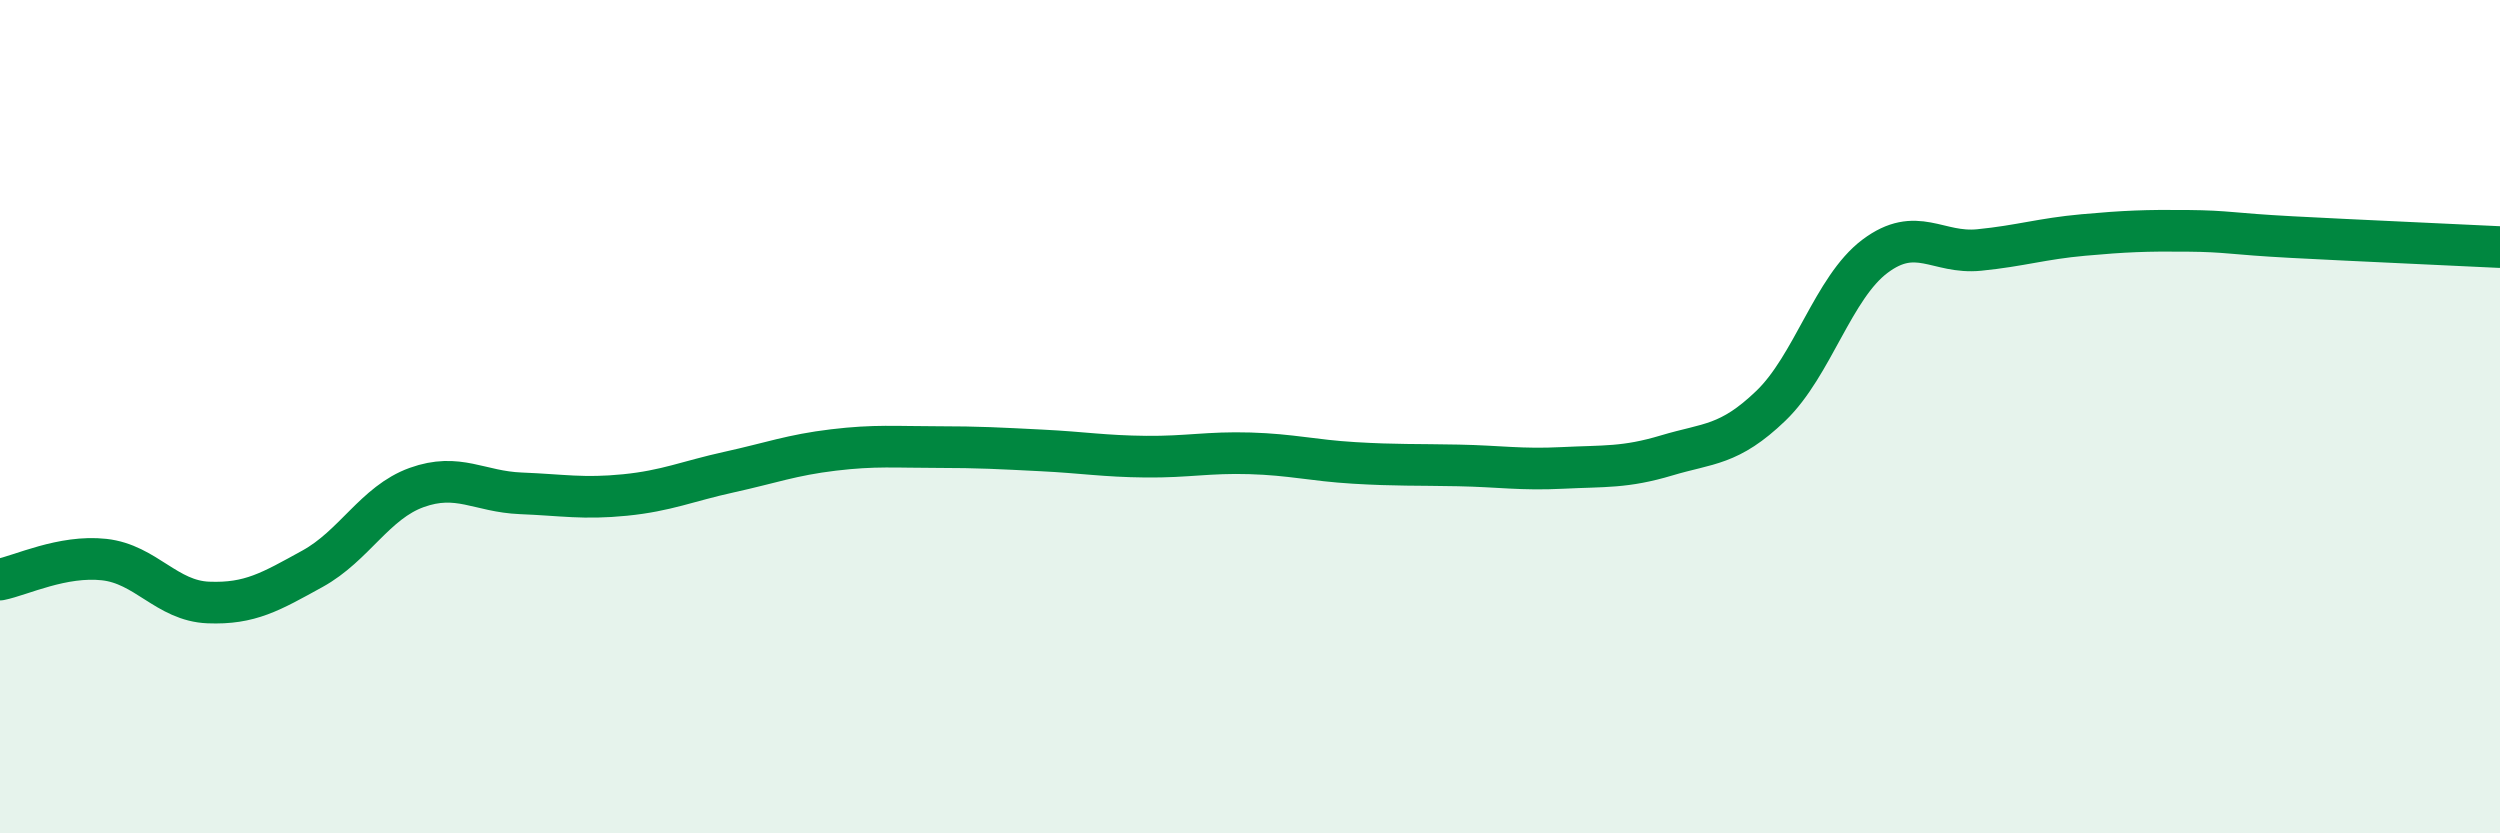 
    <svg width="60" height="20" viewBox="0 0 60 20" xmlns="http://www.w3.org/2000/svg">
      <path
        d="M 0,13.91 C 0.5,13.81 1.5,13.32 2.5,13.43 C 3.5,13.54 4,14.42 5,14.46 C 6,14.5 6.5,14.2 7.5,13.65 C 8.5,13.1 9,12.06 10,11.7 C 11,11.34 11.5,11.8 12.5,11.84 C 13.5,11.88 14,11.98 15,11.88 C 16,11.78 16.5,11.55 17.5,11.33 C 18.5,11.11 19,10.92 20,10.8 C 21,10.68 21.5,10.73 22.5,10.73 C 23.5,10.73 24,10.76 25,10.81 C 26,10.86 26.5,10.95 27.5,10.96 C 28.5,10.97 29,10.85 30,10.88 C 31,10.91 31.5,11.05 32.5,11.11 C 33.5,11.17 34,11.15 35,11.17 C 36,11.19 36.5,11.28 37.5,11.23 C 38.5,11.18 39,11.23 40,10.93 C 41,10.63 41.5,10.7 42.5,9.74 C 43.5,8.78 44,6.9 45,6.15 C 46,5.4 46.5,6.1 47.5,6 C 48.5,5.9 49,5.73 50,5.64 C 51,5.55 51.5,5.53 52.5,5.54 C 53.5,5.55 53.5,5.61 55,5.69 C 56.5,5.77 59,5.88 60,5.93L60 20L0 20Z"
        fill="#008740"
        opacity="0.1"
        stroke-linecap="round"
        stroke-linejoin="round"
      />
      <path
        d="M 0,13.91 C 0.5,13.81 1.5,13.32 2.5,13.43 C 3.5,13.54 4,14.42 5,14.46 C 6,14.5 6.5,14.2 7.5,13.65 C 8.5,13.1 9,12.06 10,11.7 C 11,11.34 11.5,11.8 12.5,11.84 C 13.5,11.88 14,11.98 15,11.88 C 16,11.78 16.5,11.55 17.5,11.33 C 18.5,11.11 19,10.92 20,10.8 C 21,10.68 21.5,10.73 22.5,10.73 C 23.5,10.73 24,10.76 25,10.81 C 26,10.86 26.5,10.95 27.5,10.96 C 28.5,10.97 29,10.85 30,10.88 C 31,10.91 31.5,11.05 32.5,11.11 C 33.5,11.17 34,11.15 35,11.17 C 36,11.19 36.5,11.28 37.5,11.23 C 38.5,11.18 39,11.23 40,10.93 C 41,10.63 41.5,10.7 42.5,9.74 C 43.5,8.78 44,6.9 45,6.15 C 46,5.4 46.5,6.1 47.5,6 C 48.5,5.9 49,5.73 50,5.64 C 51,5.55 51.5,5.53 52.5,5.54 C 53.5,5.55 53.5,5.61 55,5.69 C 56.5,5.77 59,5.88 60,5.93"
        stroke="#008740"
        stroke-width="1"
        fill="none"
        stroke-linecap="round"
        stroke-linejoin="round"
      />
    </svg>
  